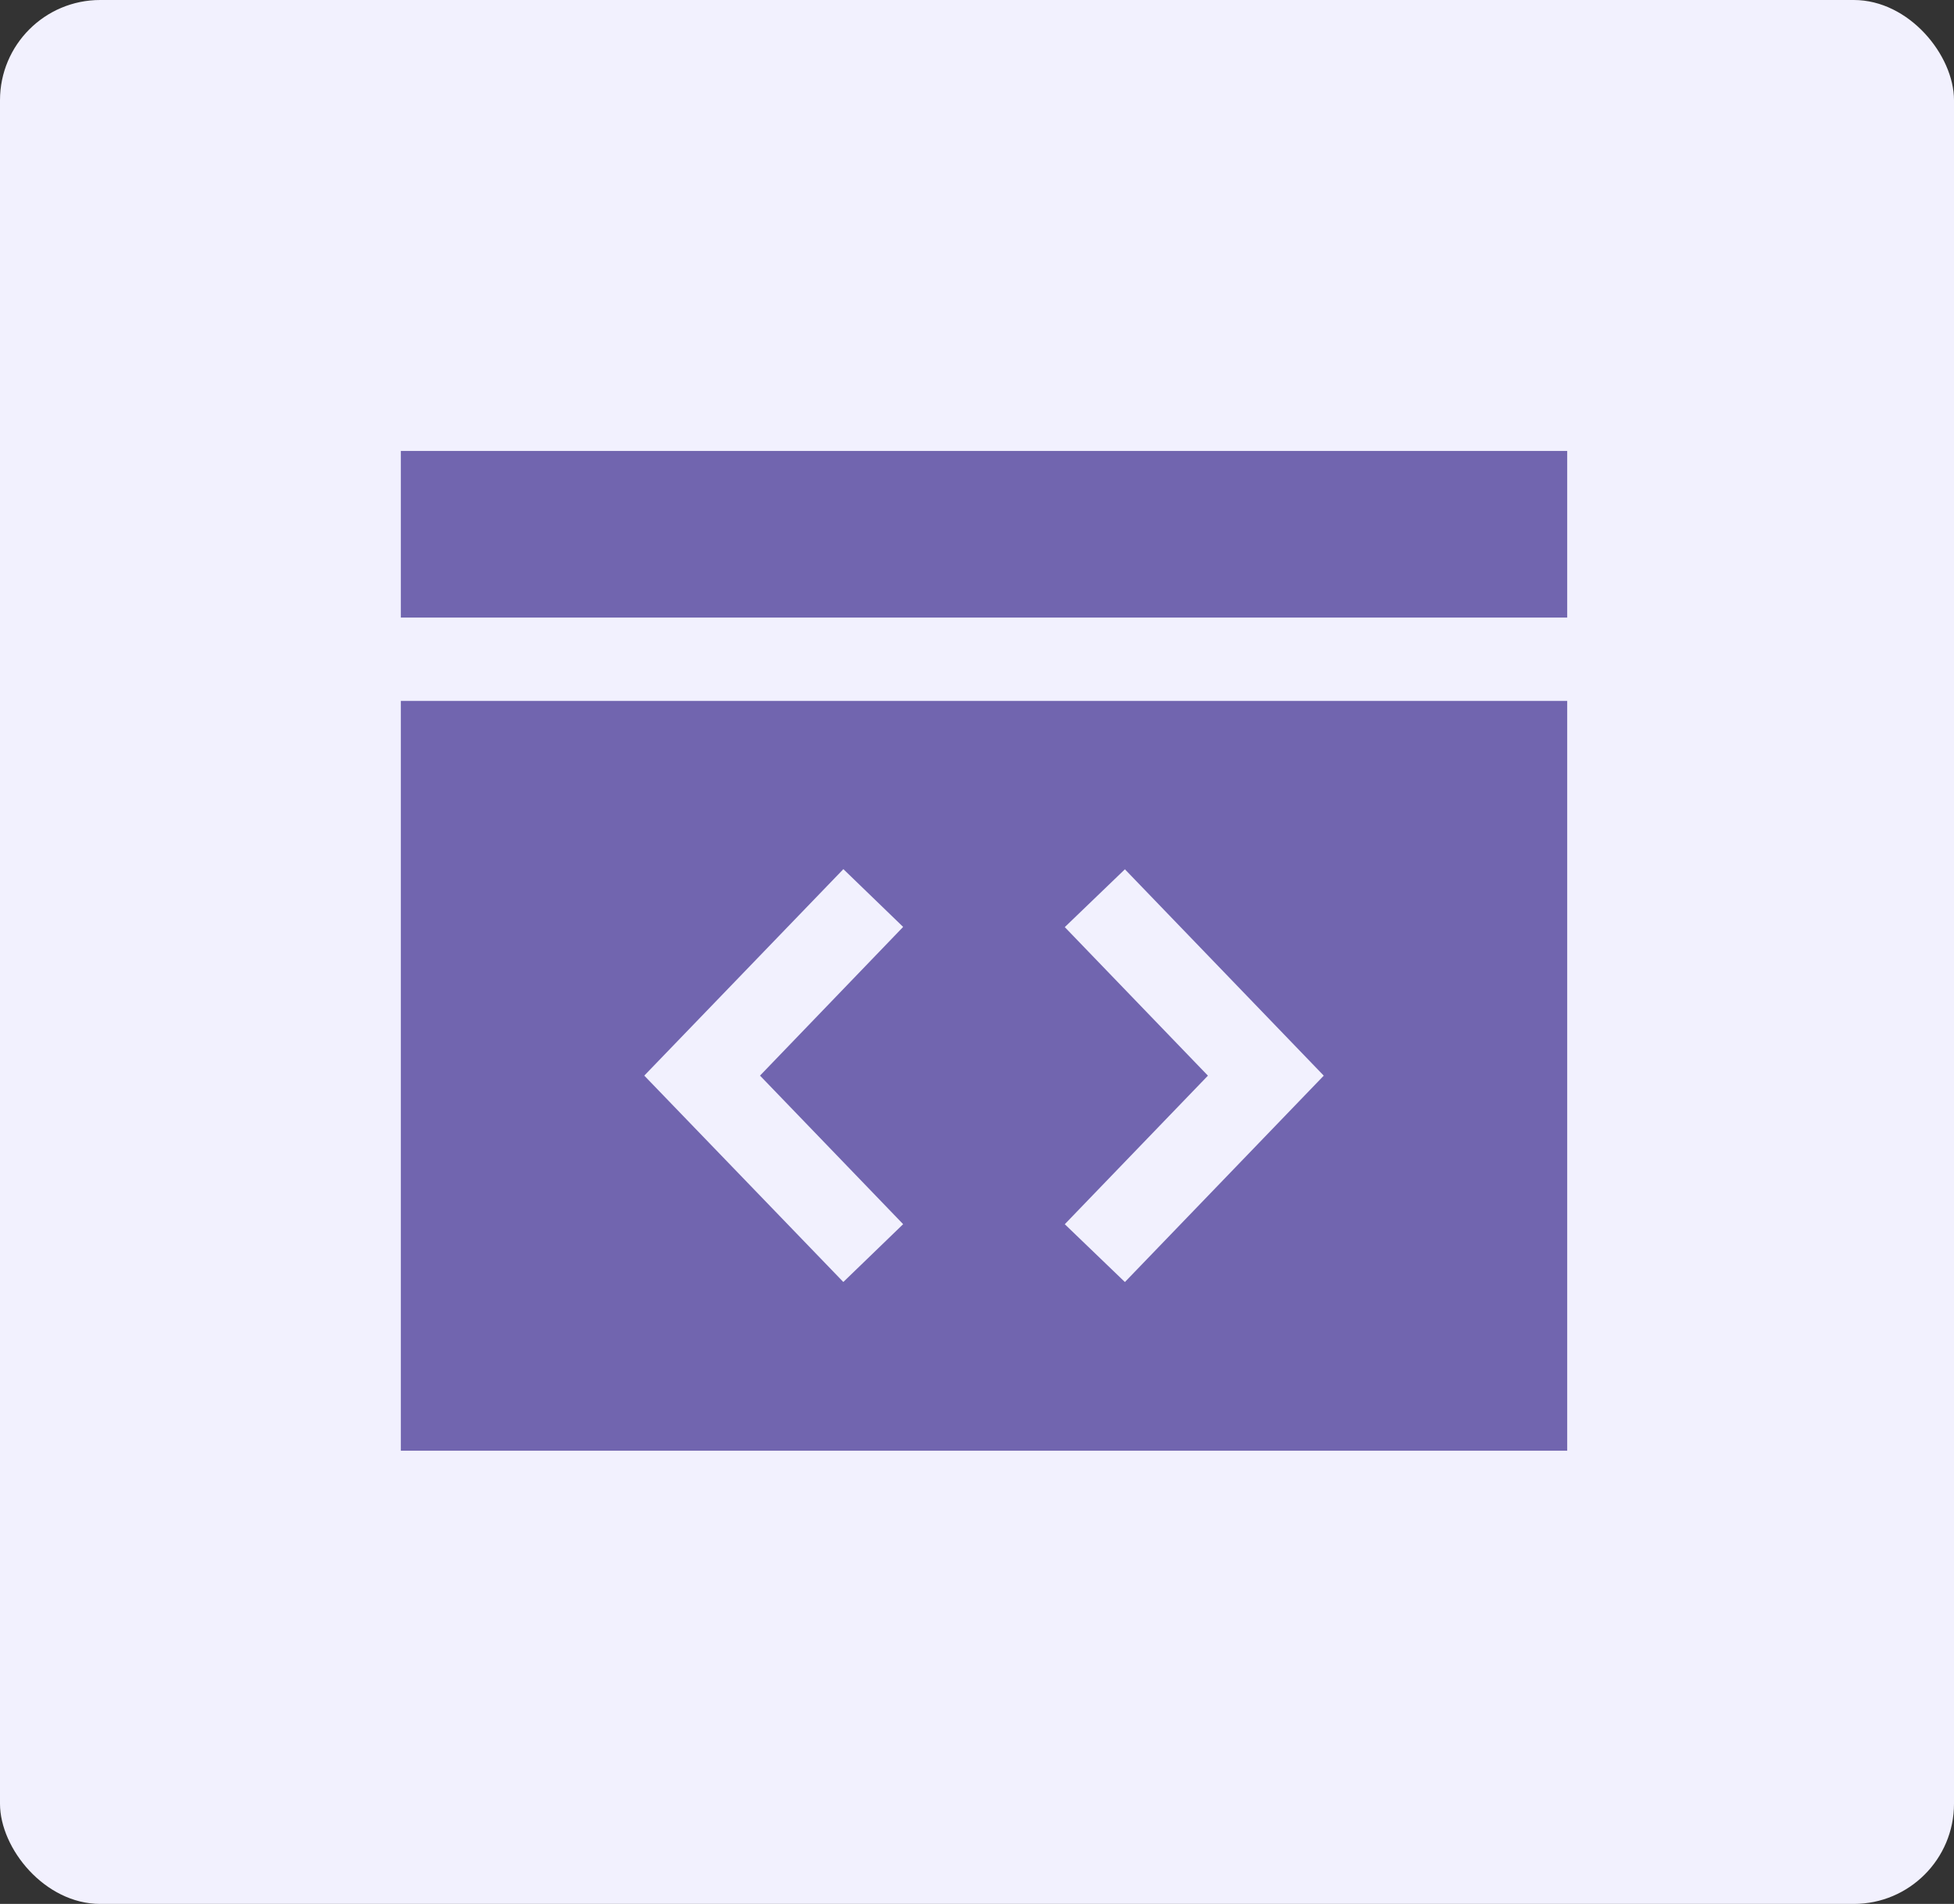 <svg xmlns="http://www.w3.org/2000/svg" width="39" height="38" viewBox="0 0 39 38">
  <rect x="0" y="0" width="39" height="38" fill="#333333" stroke="none"/>
  <g id="Low-code_no-code" data-name="Low-code no-code" transform="translate(-1218 -1247)">
    <rect id="Rectangle_1146" data-name="Rectangle 1146" width="39" height="38" rx="2" transform="translate(1218 1247)" fill="#f2f1fe"/>
    <path id="Low-code_no-code-2" data-name="Low-code no-code" d="M5,6H28.28V9.326H5Zm0,4.989H28.28V25.955H5Zm8.83,3.361L9.859,18.468l3.973,4.119,1.194-1.154-2.857-2.965L15.026,15.5l-1.194-1.154Zm5.622,0-1.2,1.154,2.857,2.965-2.857,2.965,1.2,1.154,3.969-4.119Z" transform="translate(1221 1250)" fill="#7165af"/>
  </g>
</svg>

